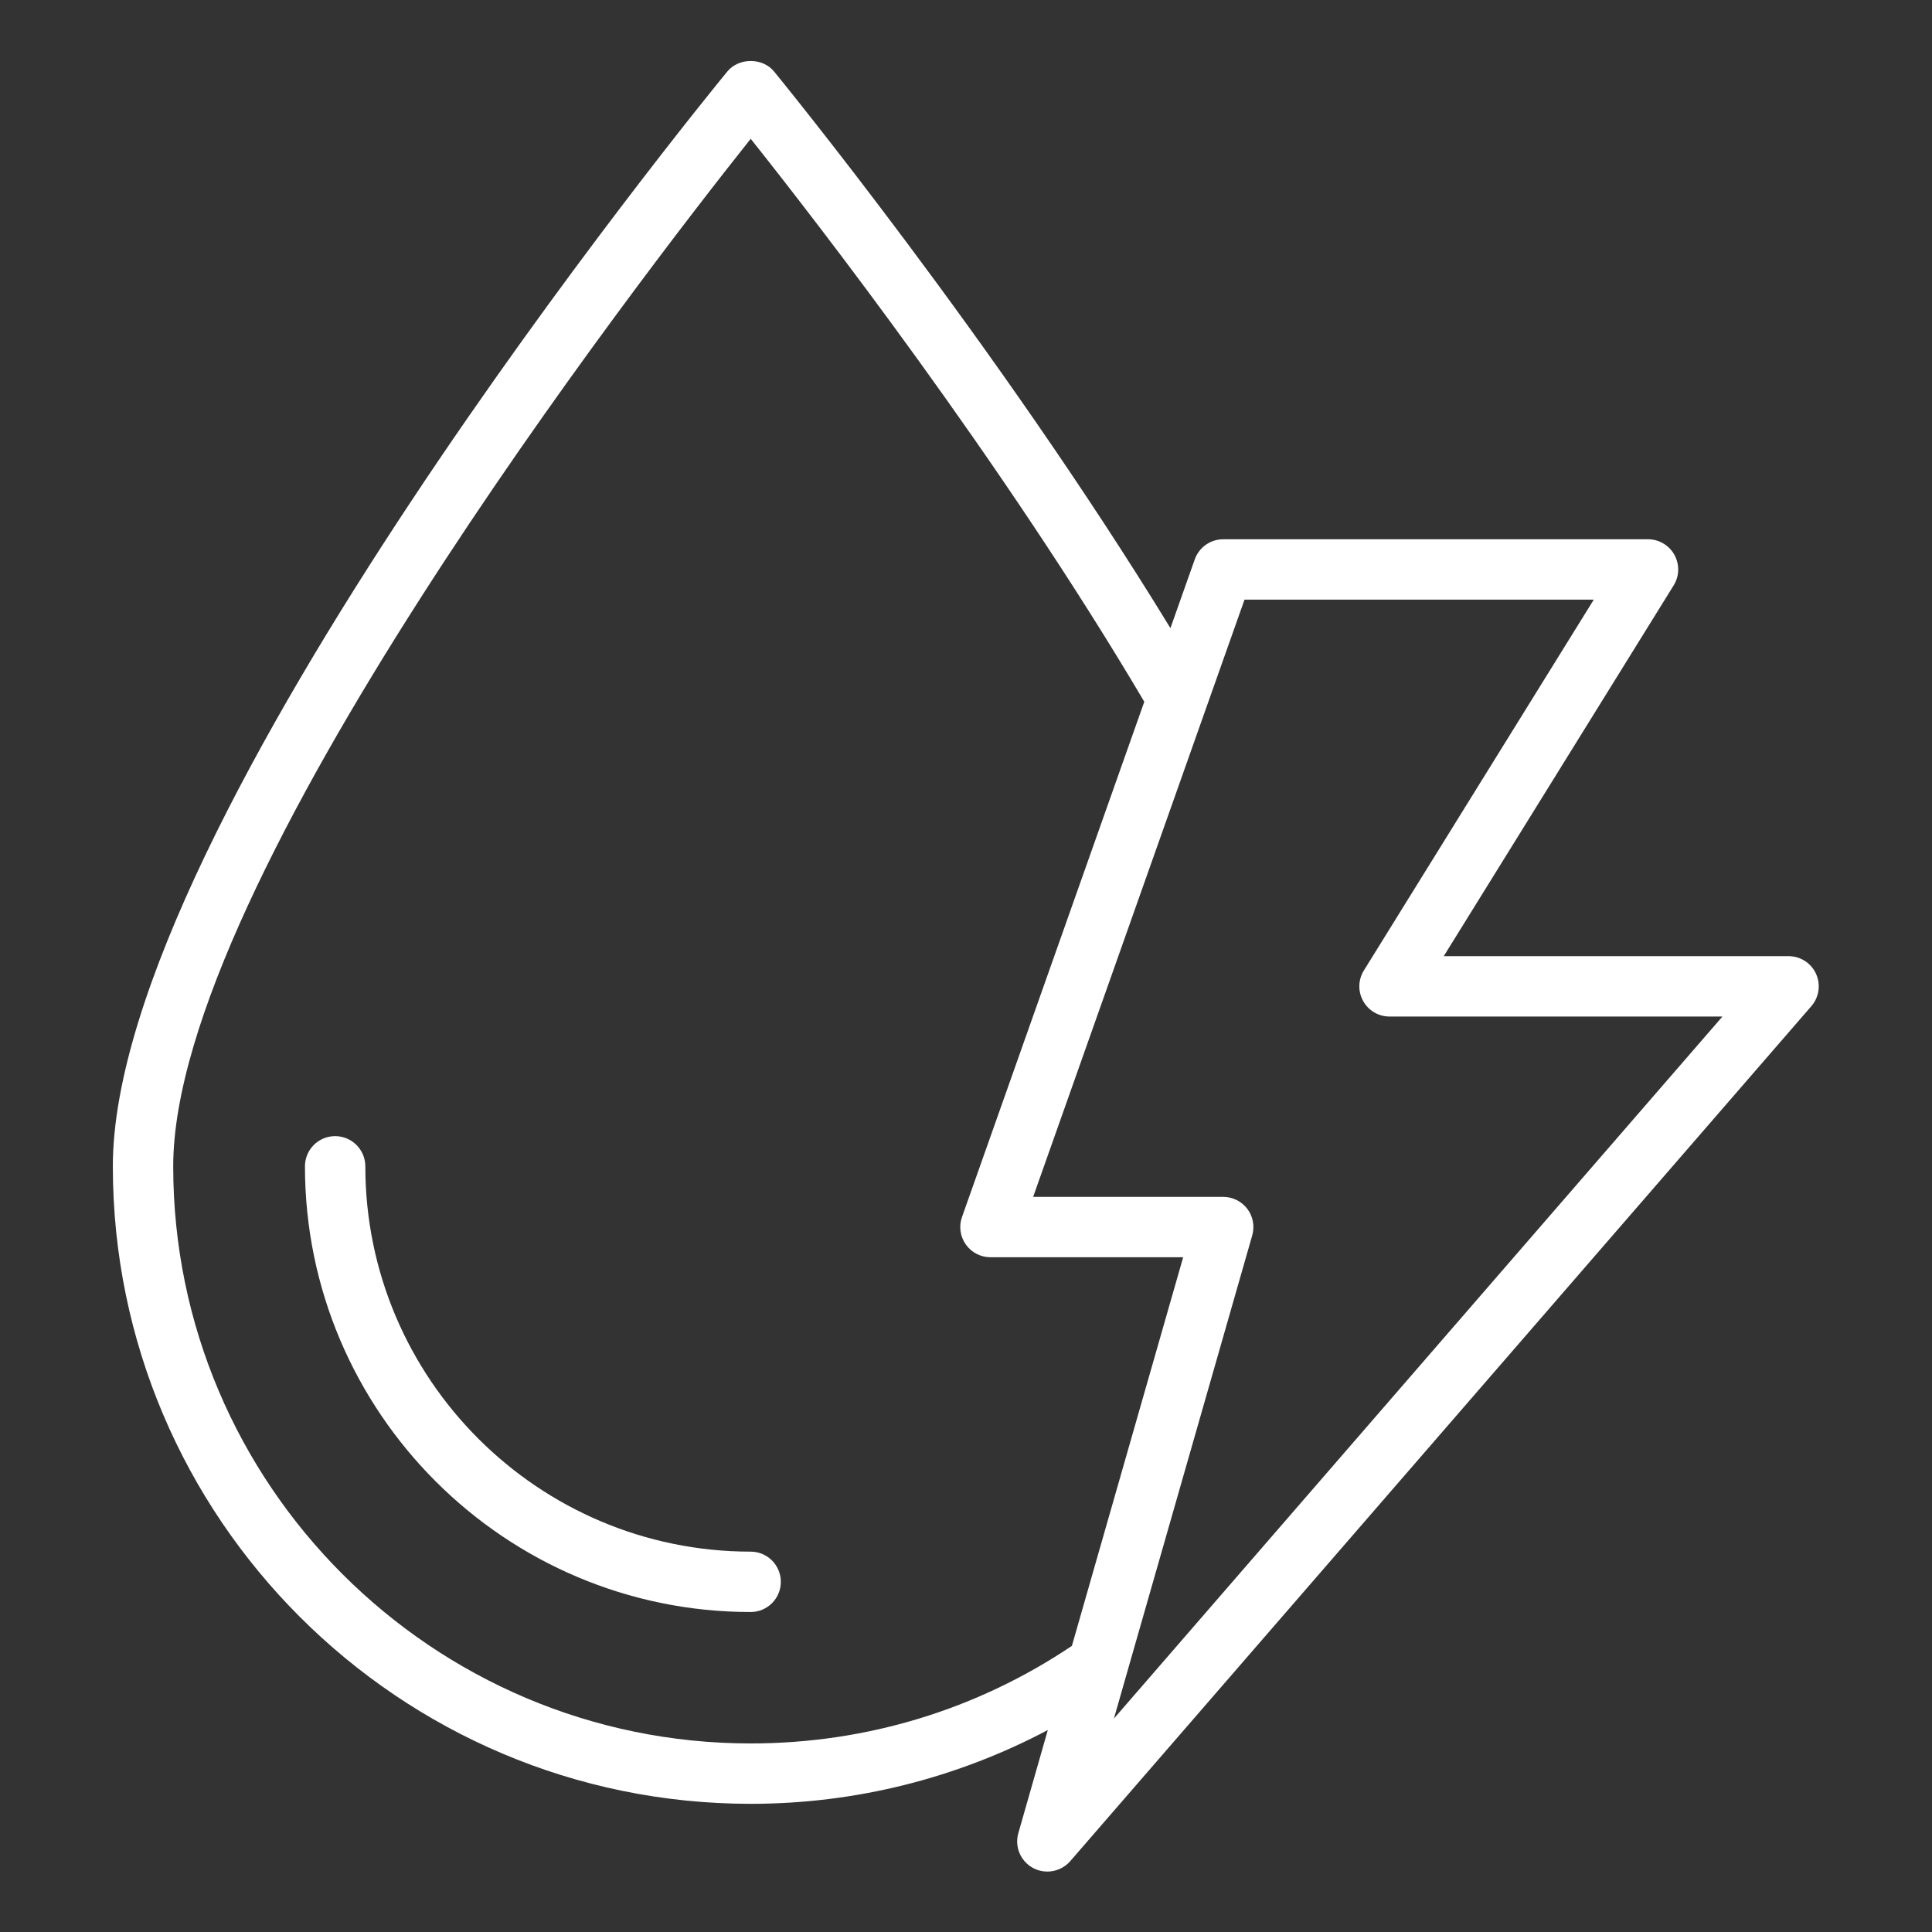 <svg width="32" height="32" viewBox="0 0 32 32" fill="none" xmlns="http://www.w3.org/2000/svg">
<rect x="0" y="0" width="32" height="32" fill="#333333" stroke="none"/>
<path d="M17.109 30.939C17.185 30.98 17.267 30.999 17.348 30.999C17.489 30.999 17.628 30.939 17.726 30.827L30.002 16.665C30.13 16.517 30.16 16.308 30.079 16.129C29.998 15.951 29.82 15.837 29.624 15.837H23.913L27.721 9.696C27.817 9.542 27.821 9.348 27.733 9.189C27.645 9.031 27.478 8.932 27.296 8.932H20.26C20.048 8.932 19.86 9.066 19.789 9.265L19.386 10.404C16.503 5.684 12.859 1.231 12.82 1.183C12.63 0.952 12.237 0.953 12.047 1.184C11.631 1.69 1.869 13.648 1.869 19.318C1.869 25.141 6.608 29.877 12.434 29.877C14.168 29.877 15.845 29.453 17.355 28.655L16.867 30.362C16.802 30.587 16.903 30.827 17.109 30.939ZM20.613 9.932H26.398L22.59 16.074C22.494 16.228 22.49 16.422 22.578 16.58C22.666 16.739 22.833 16.837 23.015 16.837H28.529L18.45 28.465L18.666 27.709L20.741 20.462C20.784 20.311 20.754 20.148 20.66 20.023C20.565 19.898 20.417 19.824 20.26 19.824H17.112L20.613 9.932ZM2.869 19.318C2.869 14.611 10.599 4.606 12.434 2.299C13.505 3.645 16.587 7.616 18.953 11.623L15.934 20.157C15.879 20.31 15.903 20.48 15.997 20.613C16.09 20.745 16.243 20.824 16.405 20.824H19.597L17.754 27.261C16.179 28.319 14.344 28.877 12.434 28.877C7.16 28.877 2.869 24.589 2.869 19.318Z" fill="white"/>
<path d="M12.433 25.7C8.914 25.7 6.051 22.837 6.051 19.318C6.051 19.042 5.827 18.818 5.551 18.818C5.274 18.818 5.051 19.042 5.051 19.318C5.051 23.389 8.362 26.7 12.433 26.7C12.709 26.7 12.933 26.477 12.933 26.2C12.933 25.924 12.709 25.7 12.433 25.7Z" fill="white"/>
</svg>

